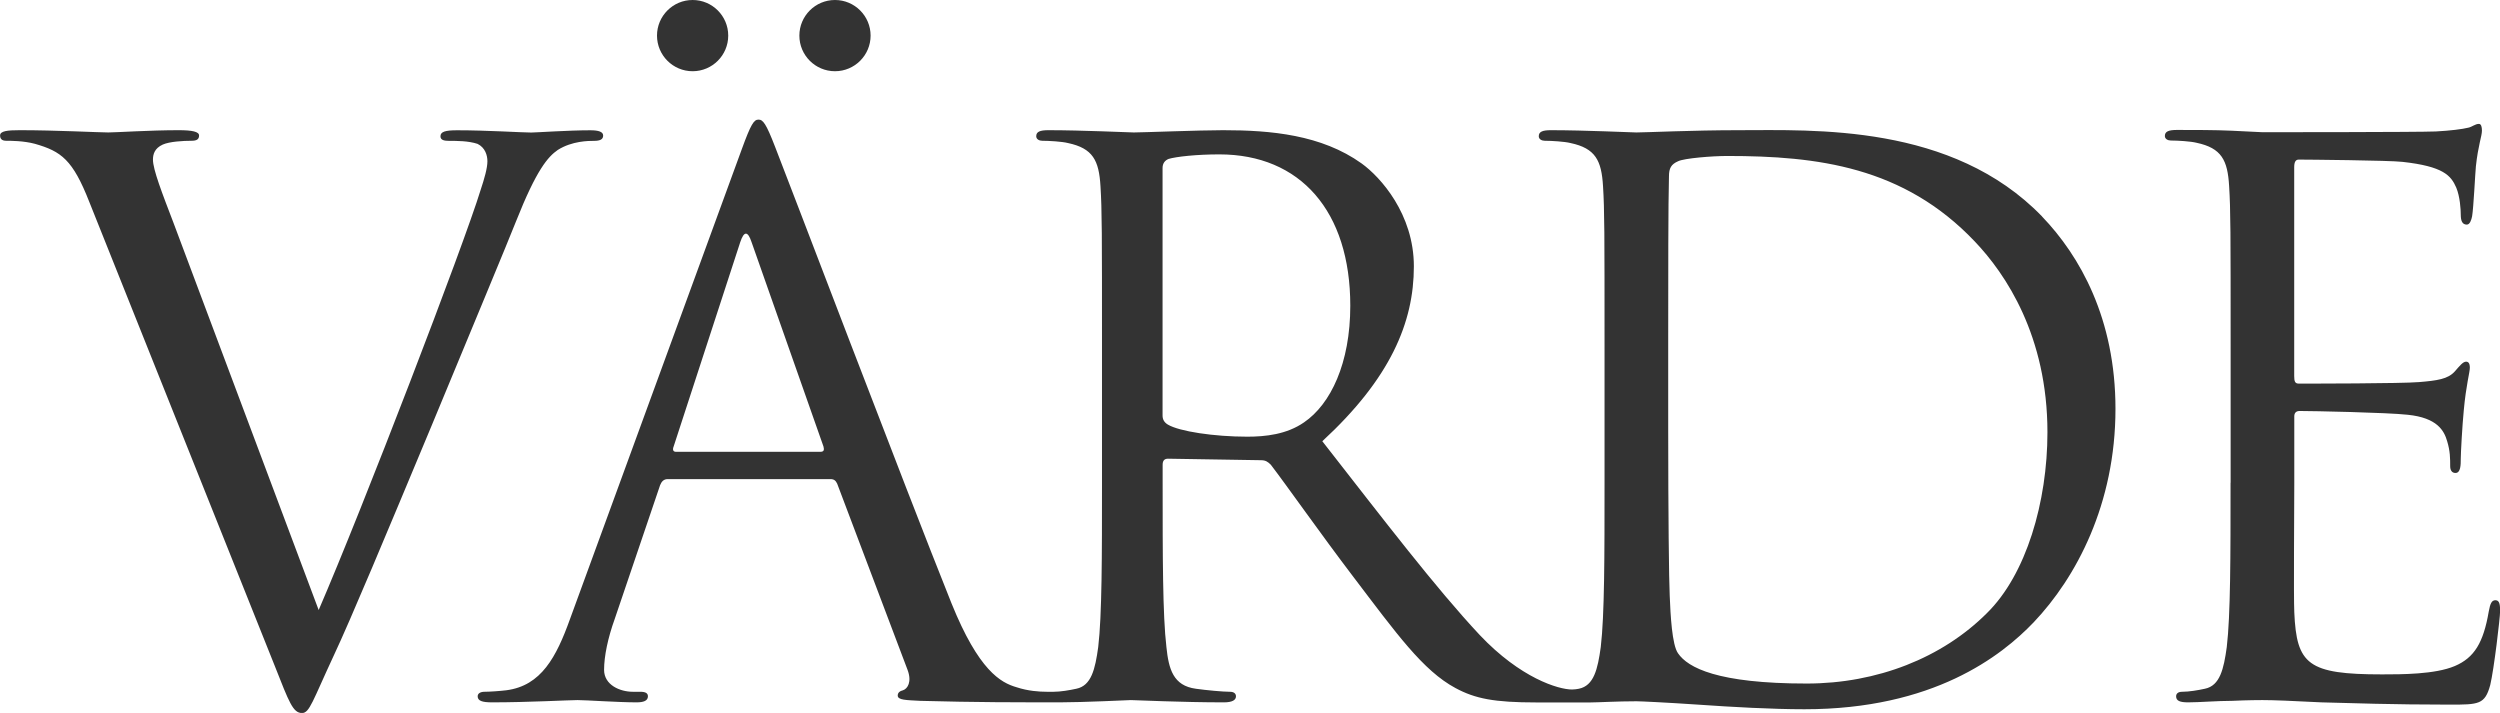 <?xml version="1.0" encoding="UTF-8"?>
<svg id="Capa_1" data-name="Capa 1" xmlns="http://www.w3.org/2000/svg" viewBox="0 0 297.64 84.88">
  <defs>
    <style>
      .cls-1 {
        fill: #333;
      }
    </style>
  </defs>
  <path class="cls-1" d="M198.61,40.19c0-6.94,0-16.13.09-19.19,0-.99.27-1.44,1.08-1.8.72-.36,4.05-.63,5.86-.63,10.72,0,21,1.26,29.47,10.18,3.69,3.87,8.65,11.26,8.65,22.71,0,8.29-2.52,16.94-7.21,21.54-5.32,5.32-13.07,8.38-21.45,8.38-10.63,0-14.15-1.89-15.32-3.6-.72-.99-.9-4.6-.99-6.85-.09-1.71-.18-10-.18-19.55v-11.17ZM138.41,20c0-.54.27-.9.72-1.08.9-.27,3.33-.54,6.04-.54,9.64,0,15.59,6.76,15.59,18.02,0,6.85-2.34,11.72-5.5,13.88-2.07,1.44-4.6,1.71-6.76,1.71-3.96,0-8.11-.63-9.46-1.44-.45-.27-.63-.63-.63-1.08v-29.47ZM80.47,53.79c-.27,0-.45-.18-.27-.63l7.93-24.33c.45-1.35.9-1.35,1.35,0l8.56,24.33c.09.36.09.63-.36.63h-17.21ZM243.12,25.77c-10.72-11.08-27.21-10.27-36.14-10.27-5.41,0-11.08.27-12.16.27-.45,0-6.13-.27-10.18-.27-.99,0-1.44.18-1.44.72,0,.36.36.54.72.54.81,0,2.34.09,3.06.27,2.97.63,3.69,2.07,3.87,5.14.18,2.88.18,5.41.18,19.46v15.86c0,8.65,0,15.77-.45,19.55-.36,2.61-.81,4.6-2.61,4.96-.19.04-.52.09-.81.09-1.61,0-6.13-1.35-10.99-6.49-5.23-5.59-11.35-13.61-18.74-23.07,8.11-7.48,10.9-14.15,10.9-20.82,0-6.22-3.97-10.63-6.22-12.25-4.78-3.42-10.81-3.96-16.49-3.96-2.79,0-9.64.27-10.63.27-.45,0-6.13-.27-10.18-.27-.99,0-1.44.18-1.44.72,0,.36.36.54.72.54.81,0,2.34.09,3.06.27,2.97.63,3.69,2.07,3.87,5.14.18,2.88.18,5.41.18,19.46v15.86c0,8.65,0,15.77-.45,19.55-.36,2.61-.81,4.6-2.61,4.96-.81.18-1.89.36-2.7.36h-.81c-.9,0-2.25-.09-3.6-.54-1.89-.54-4.51-1.98-7.75-10-5.5-13.7-19.64-50.91-21-54.34-1.08-2.79-1.44-3.24-1.98-3.24s-.9.54-1.98,3.51l-20.46,55.96c-1.62,4.51-3.42,7.93-7.57,8.47-.72.09-1.98.18-2.61.18-.45,0-.81.18-.81.54,0,.54.54.72,1.71.72,4.24,0,9.19-.27,10.18-.27s4.87.27,7.03.27c.81,0,1.35-.18,1.35-.72,0-.36-.27-.54-.9-.54h-.9c-1.53,0-3.42-.81-3.42-2.61,0-1.62.45-3.79,1.26-6.04l5.41-15.95c.18-.45.45-.72.9-.72h19.37c.45,0,.63.18.81.54l8.38,22.17c.54,1.44,0,2.25-.54,2.43-.36.09-.63.27-.63.63,0,.54.99.54,2.7.63,6.22.18,12.8.18,14.15.18h2.43c2.7,0,8.38-.27,8.47-.27.45,0,6.13.27,11.08.27.99,0,1.44-.27,1.44-.72,0-.27-.18-.54-.72-.54-.81,0-2.79-.18-4.05-.36-2.7-.36-3.24-2.34-3.51-4.96-.45-3.78-.45-10.9-.45-19.55v-2.16c0-.45.18-.72.63-.72l11.08.18c.54,0,.81.18,1.17.54,1.8,2.34,6.04,8.38,9.82,13.34,5.14,6.76,8.29,11.17,12.17,13.25,2.34,1.26,4.59,1.71,9.64,1.71h6.4c.86,0,3.24-.14,5.5-.14.45,0,3.51.14,7.48.41,3.87.27,8.65.54,12.52.54,15.32,0,23.43-6.31,27.3-10.36,5.05-5.32,9.73-14.06,9.73-25.41,0-10.72-4.23-18.2-8.74-22.89ZM20.64,26.49c-1.35-3.52-2.43-6.31-2.43-7.48,0-.63.18-1.35,1.17-1.8.81-.36,2.43-.45,3.42-.45.63,0,.9-.18.9-.63s-.81-.63-2.43-.63c-3.42,0-7.48.27-8.38.27-1.08,0-6.22-.27-10.54-.27-1.44,0-2.34.09-2.34.63,0,.36.18.63.72.63s2.07,0,3.42.36c3.15.9,4.51,1.89,6.49,6.94l22.08,55.24c1.71,4.33,2.16,5.59,3.24,5.59.9,0,1.26-1.44,3.78-6.85,2.07-4.41,6.13-14.15,11.62-27.3,4.59-11.08,9.1-21.9,10.09-24.42,2.43-6.13,3.79-7.66,4.96-8.47,1.71-1.08,3.69-1.08,4.32-1.08.72,0,1.08-.18,1.08-.63s-.54-.63-1.53-.63c-2.61,0-6.49.27-7.03.27-1.08,0-5.23-.27-8.83-.27-1.44,0-1.98.18-1.98.72,0,.45.45.54.99.54.99,0,2.34,0,3.43.36.9.45,1.17,1.35,1.17,2.07,0,.81-.36,2.07-.81,3.42-1.98,6.49-14.06,37.94-19.28,50.01L20.64,26.49ZM265.56,57.49c0,8.65,0,15.77-.45,19.55-.36,2.61-.81,4.6-2.61,4.96-.81.18-1.89.36-2.7.36-.54,0-.72.27-.72.54,0,.54.45.72,1.44.72,1.35,0,3.42-.18,5.22-.18,1.89-.09,3.43-.09,3.61-.09,1.35,0,3.51.09,7.03.27,3.51.09,8.47.27,15.23.27,3.51,0,4.23,0,4.87-2.34.45-1.89,1.17-8.02,1.17-8.74,0-.63,0-1.35-.54-1.35-.45,0-.63.36-.81,1.35-.63,3.69-1.71,5.5-4.05,6.49-2.34.99-6.31.99-8.65.99-8.83,0-10.18-1.17-10.45-7.39-.09-1.89,0-12.35,0-15.41v-7.93c0-.36.18-.63.63-.63,1.53,0,10.45.18,12.88.45,3.51.36,4.33,1.89,4.69,3.15.36,1.17.36,2.07.36,2.97,0,.45.18.81.63.81.63,0,.63-.99.63-1.71,0-.63.18-3.96.36-5.77.27-2.97.72-4.51.72-5.05s-.18-.72-.45-.72c-.36,0-.72.45-1.35,1.17-.81.9-2.07,1.08-4.24,1.26-2.07.18-13.16.18-14.33.18-.45,0-.54-.27-.54-.9v-24.87c0-.63.18-.9.54-.9.99,0,10.81.09,12.35.27,4.87.54,5.77,1.62,6.4,3.06.45,1.08.54,2.61.54,3.24,0,.72.18,1.17.72,1.17.36,0,.54-.54.63-.99.18-1.08.36-5.05.45-5.95.27-2.52.72-3.6.72-4.24,0-.45-.09-.81-.36-.81-.45,0-.81.36-1.26.45-.72.18-2.16.36-3.87.45-2.07.09-20,.09-20.64.09l-3.69-.18c-1.98-.09-4.41-.09-6.49-.09-.99,0-1.44.18-1.44.72,0,.36.36.54.72.54.81,0,2.34.09,3.06.27,2.97.63,3.69,2.07,3.87,5.14.18,2.88.18,5.41.18,19.46v15.86ZM82.46,8.48c2.34,0,4.24-1.9,4.24-4.24s-1.9-4.24-4.24-4.24-4.24,1.9-4.24,4.24,1.9,4.24,4.24,4.24M99.41,8.48c2.34,0,4.24-1.9,4.24-4.24s-1.9-4.24-4.24-4.24-4.24,1.9-4.24,4.24,1.9,4.24,4.24,4.24"/>
</svg>